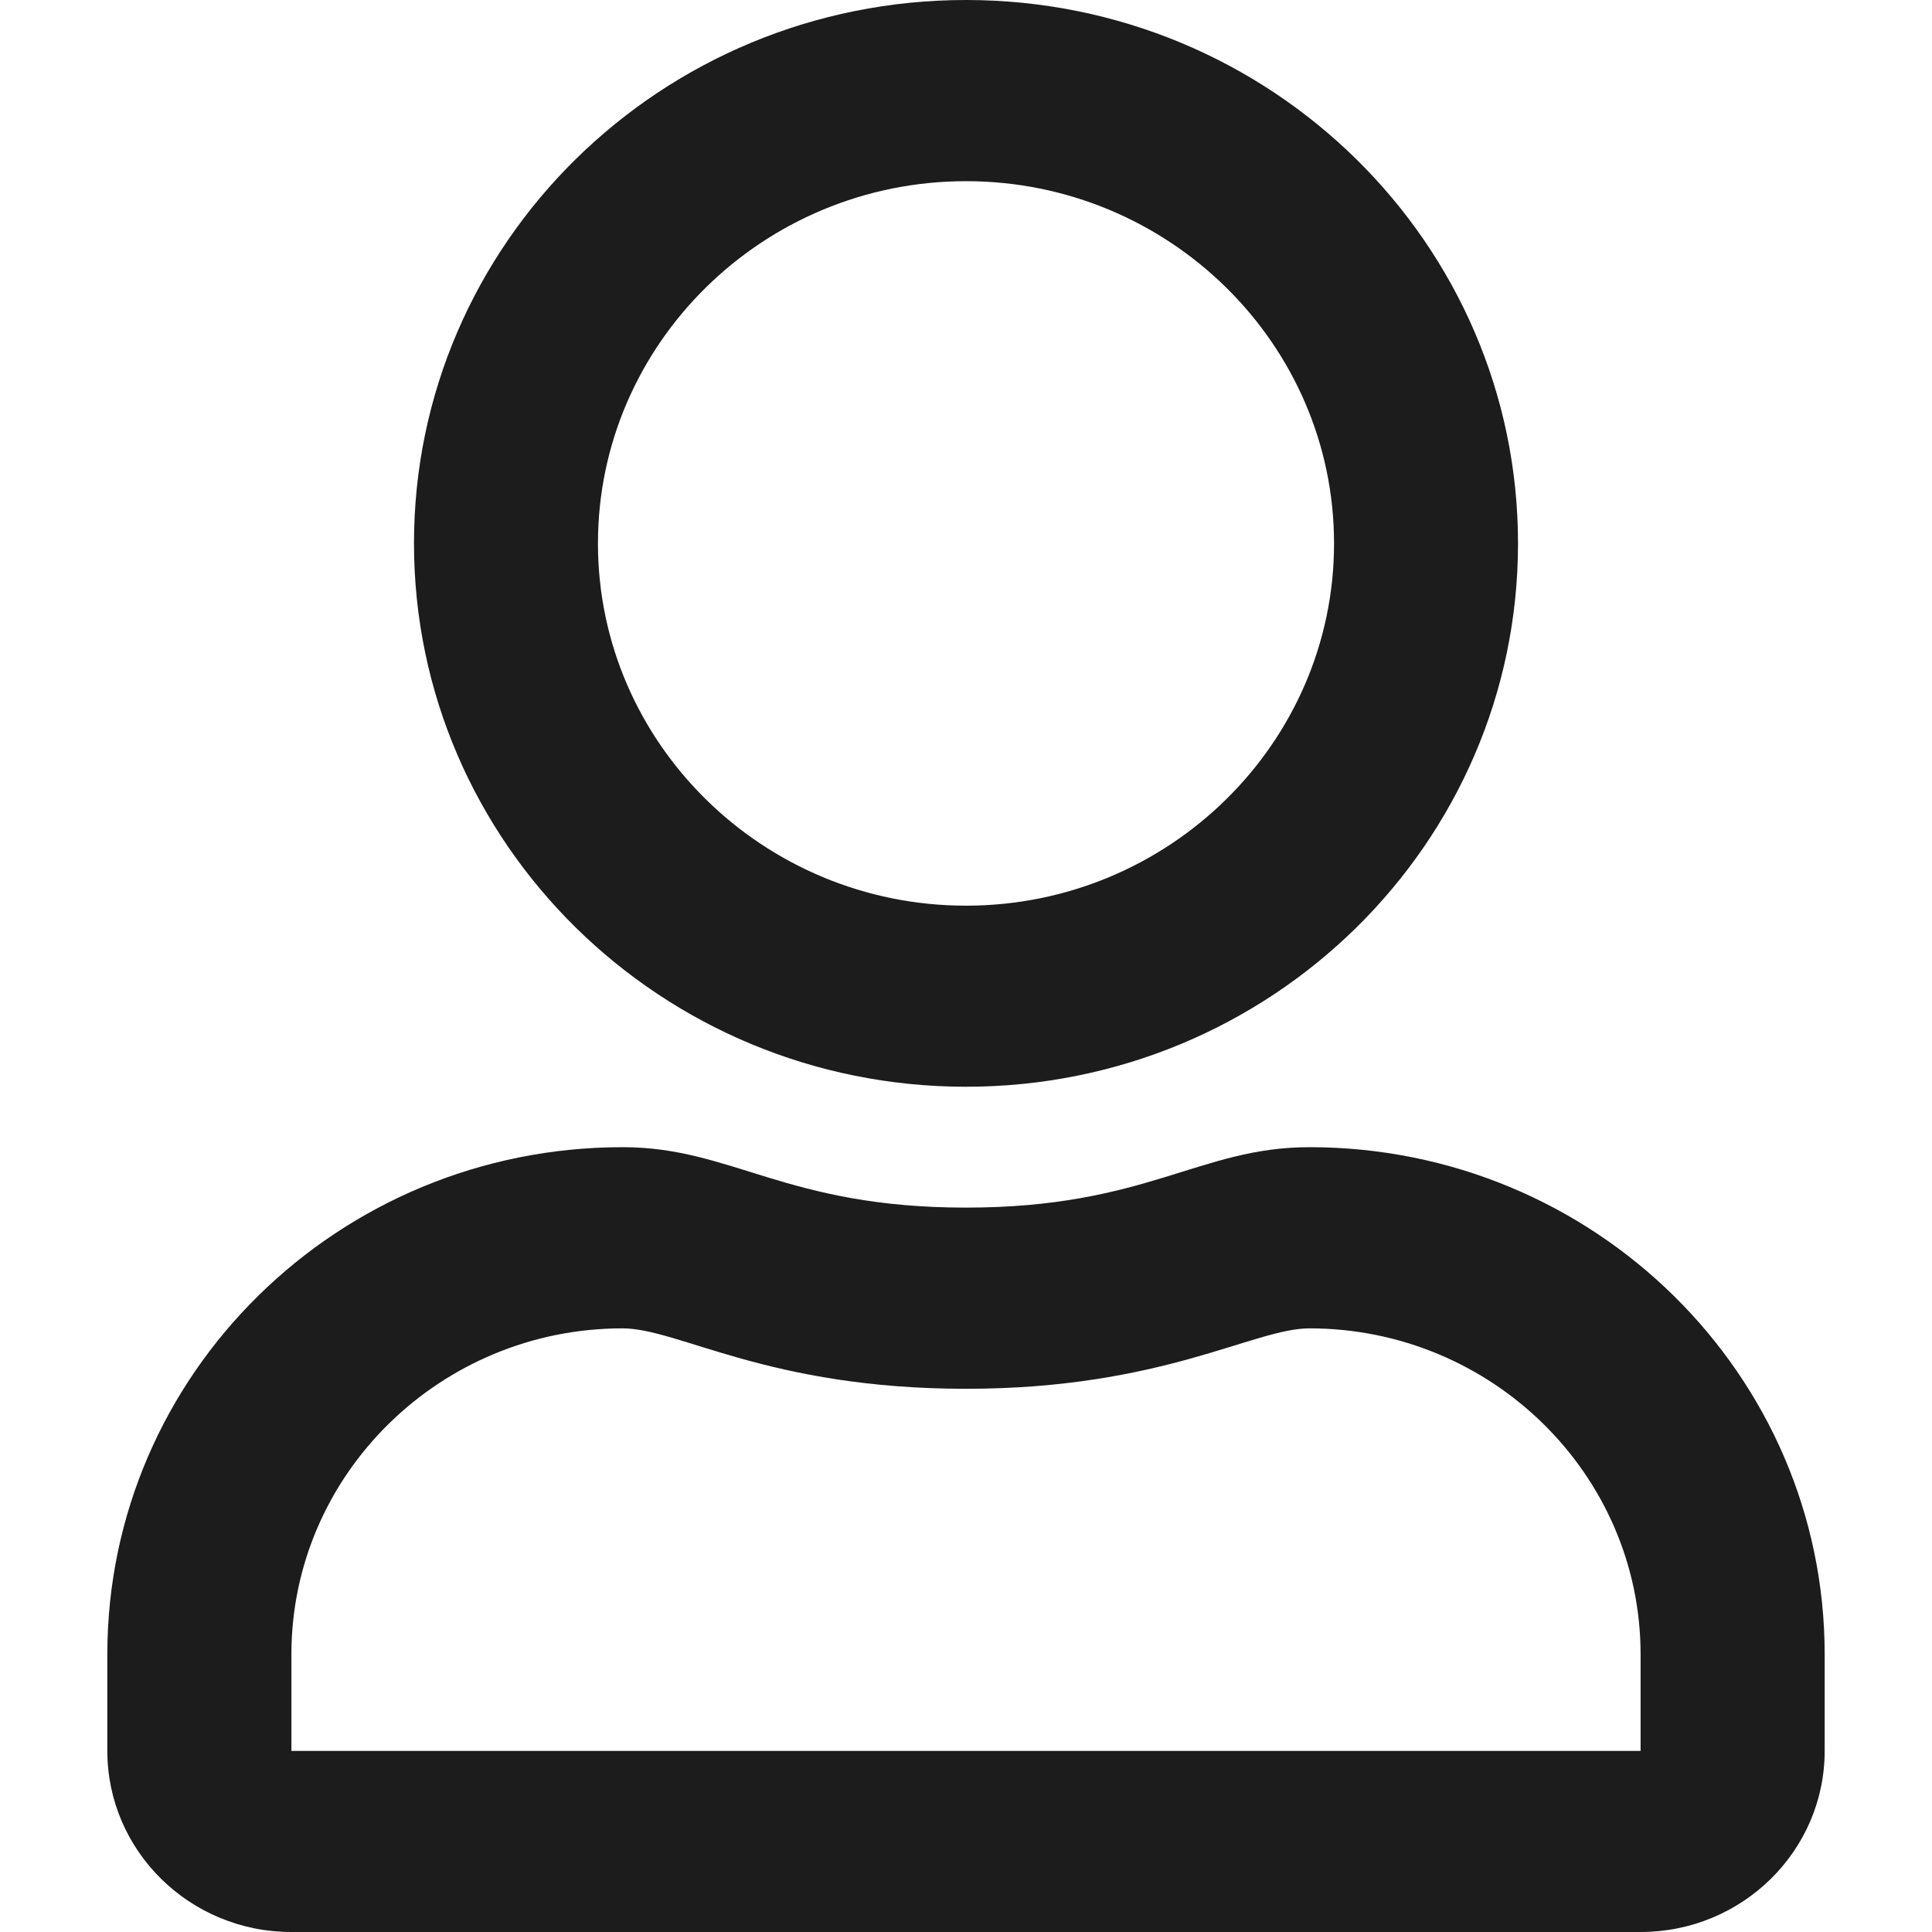 <svg xmlns="http://www.w3.org/2000/svg" xml:space="preserve" x="0" y="0" version="1.1" viewBox="-1 0 18 18"><path d="M4.8 10.688c1.025 0 1.518.563 3.2.563 1.682 0 2.172-.563 3.2-.563 2.649 0 4.8 2.116 4.8 4.725v.9c0 .931-.768 1.687-1.715 1.687H1.714C.768 18 0 17.244 0 16.313v-.9c0-2.609 2.15-4.725 4.8-4.725zm-3.086 5.625h12.571v-.9c0-1.673-1.385-3.037-3.085-3.037-.521 0-1.368.563-3.2.563-1.846 0-2.675-.563-3.2-.563-1.7 0-3.085 1.364-3.085 3.037v.9zM8 10.125c-2.839 0-5.143-2.268-5.143-5.063S5.161 0 8 0c2.84 0 5.143 2.268 5.143 5.063S10.84 10.125 8 10.125zm0-8.437c-1.889 0-3.429 1.515-3.429 3.375S6.111 8.438 8 8.438c1.889 0 3.429-1.515 3.429-3.375S9.889 1.688 8 1.688z" fill="#1C1C1C"/></svg>